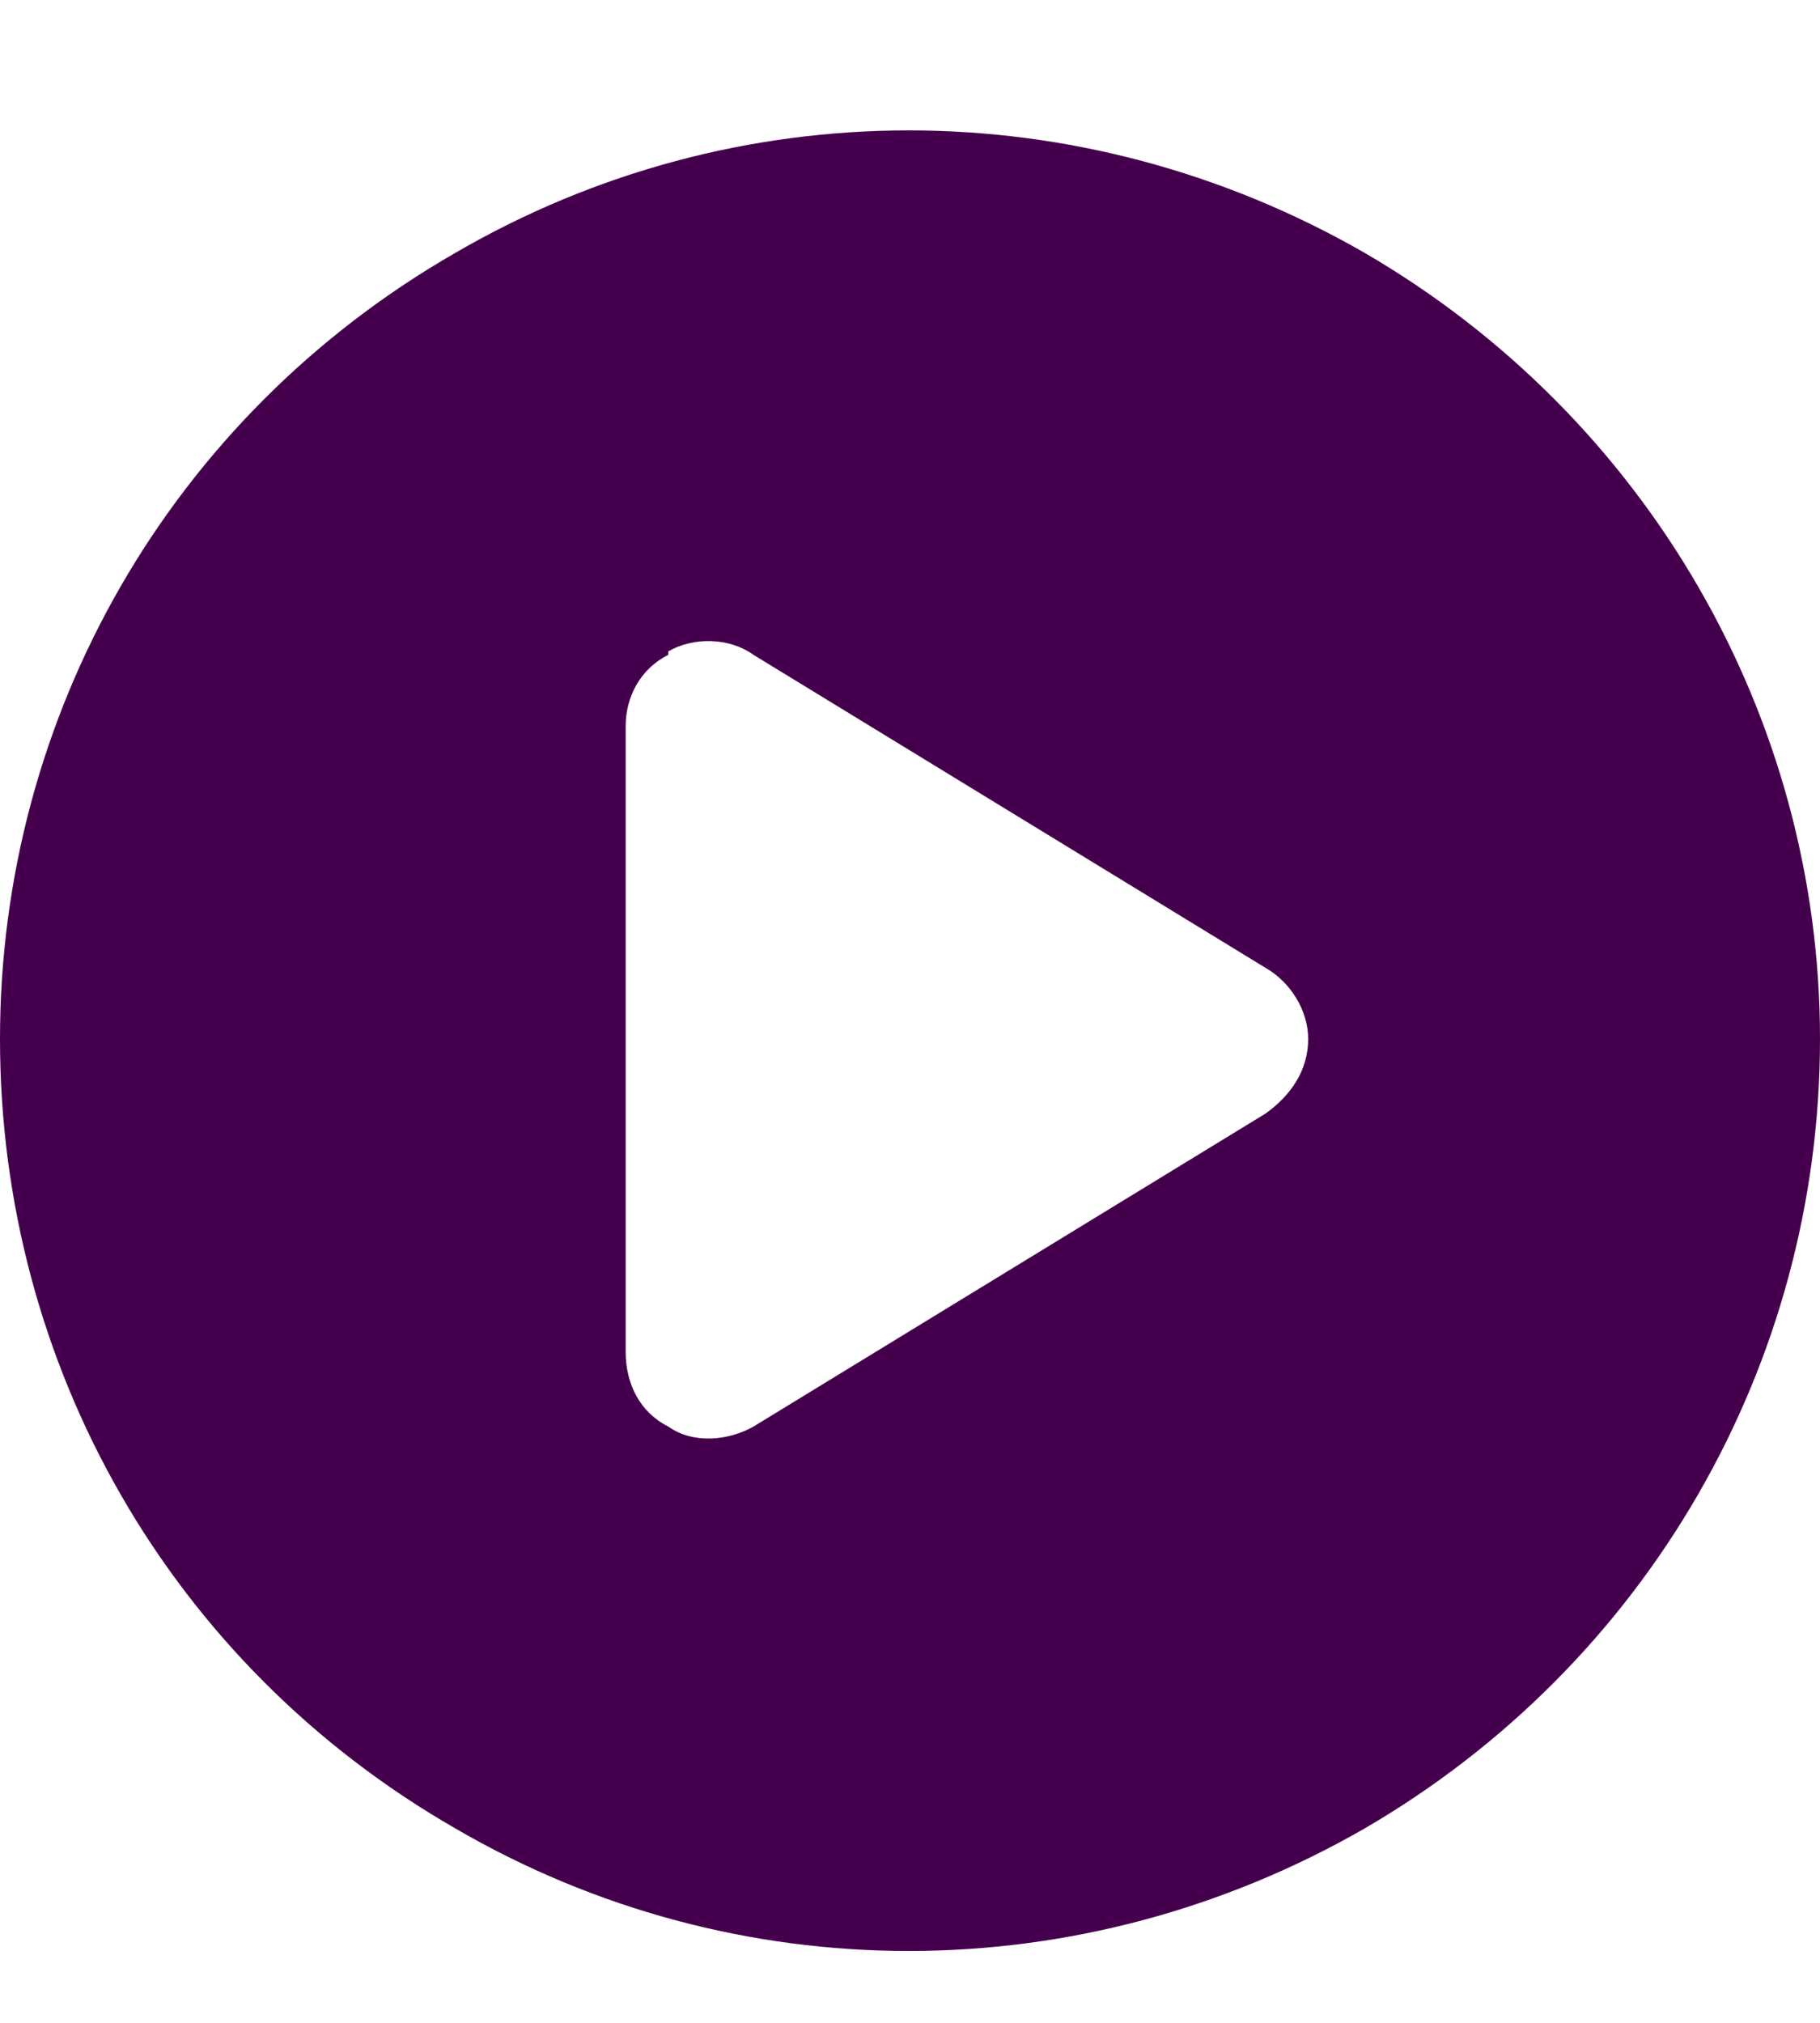 <svg width="18" height="20" viewBox="0 0 18 20" fill="none" xmlns="http://www.w3.org/2000/svg">
<path d="M0 10.272C0 7.073 1.688 4.119 4.5 2.502C7.277 0.885 10.688 0.885 13.5 2.502C16.277 4.119 18 7.073 18 10.272C18 13.506 16.277 16.459 13.5 18.076C10.688 19.694 7.277 19.694 4.5 18.076C1.688 16.459 0 13.506 0 10.272ZM6.609 6.475C6.328 6.615 6.188 6.897 6.188 7.178V13.366C6.188 13.682 6.328 13.963 6.609 14.104C6.855 14.28 7.207 14.244 7.453 14.104L12.516 11.01C12.762 10.834 12.938 10.588 12.938 10.272C12.938 9.99 12.762 9.709 12.516 9.569L7.453 6.475C7.207 6.299 6.855 6.299 6.609 6.44V6.475Z" fill="#45004D"/>
</svg>
